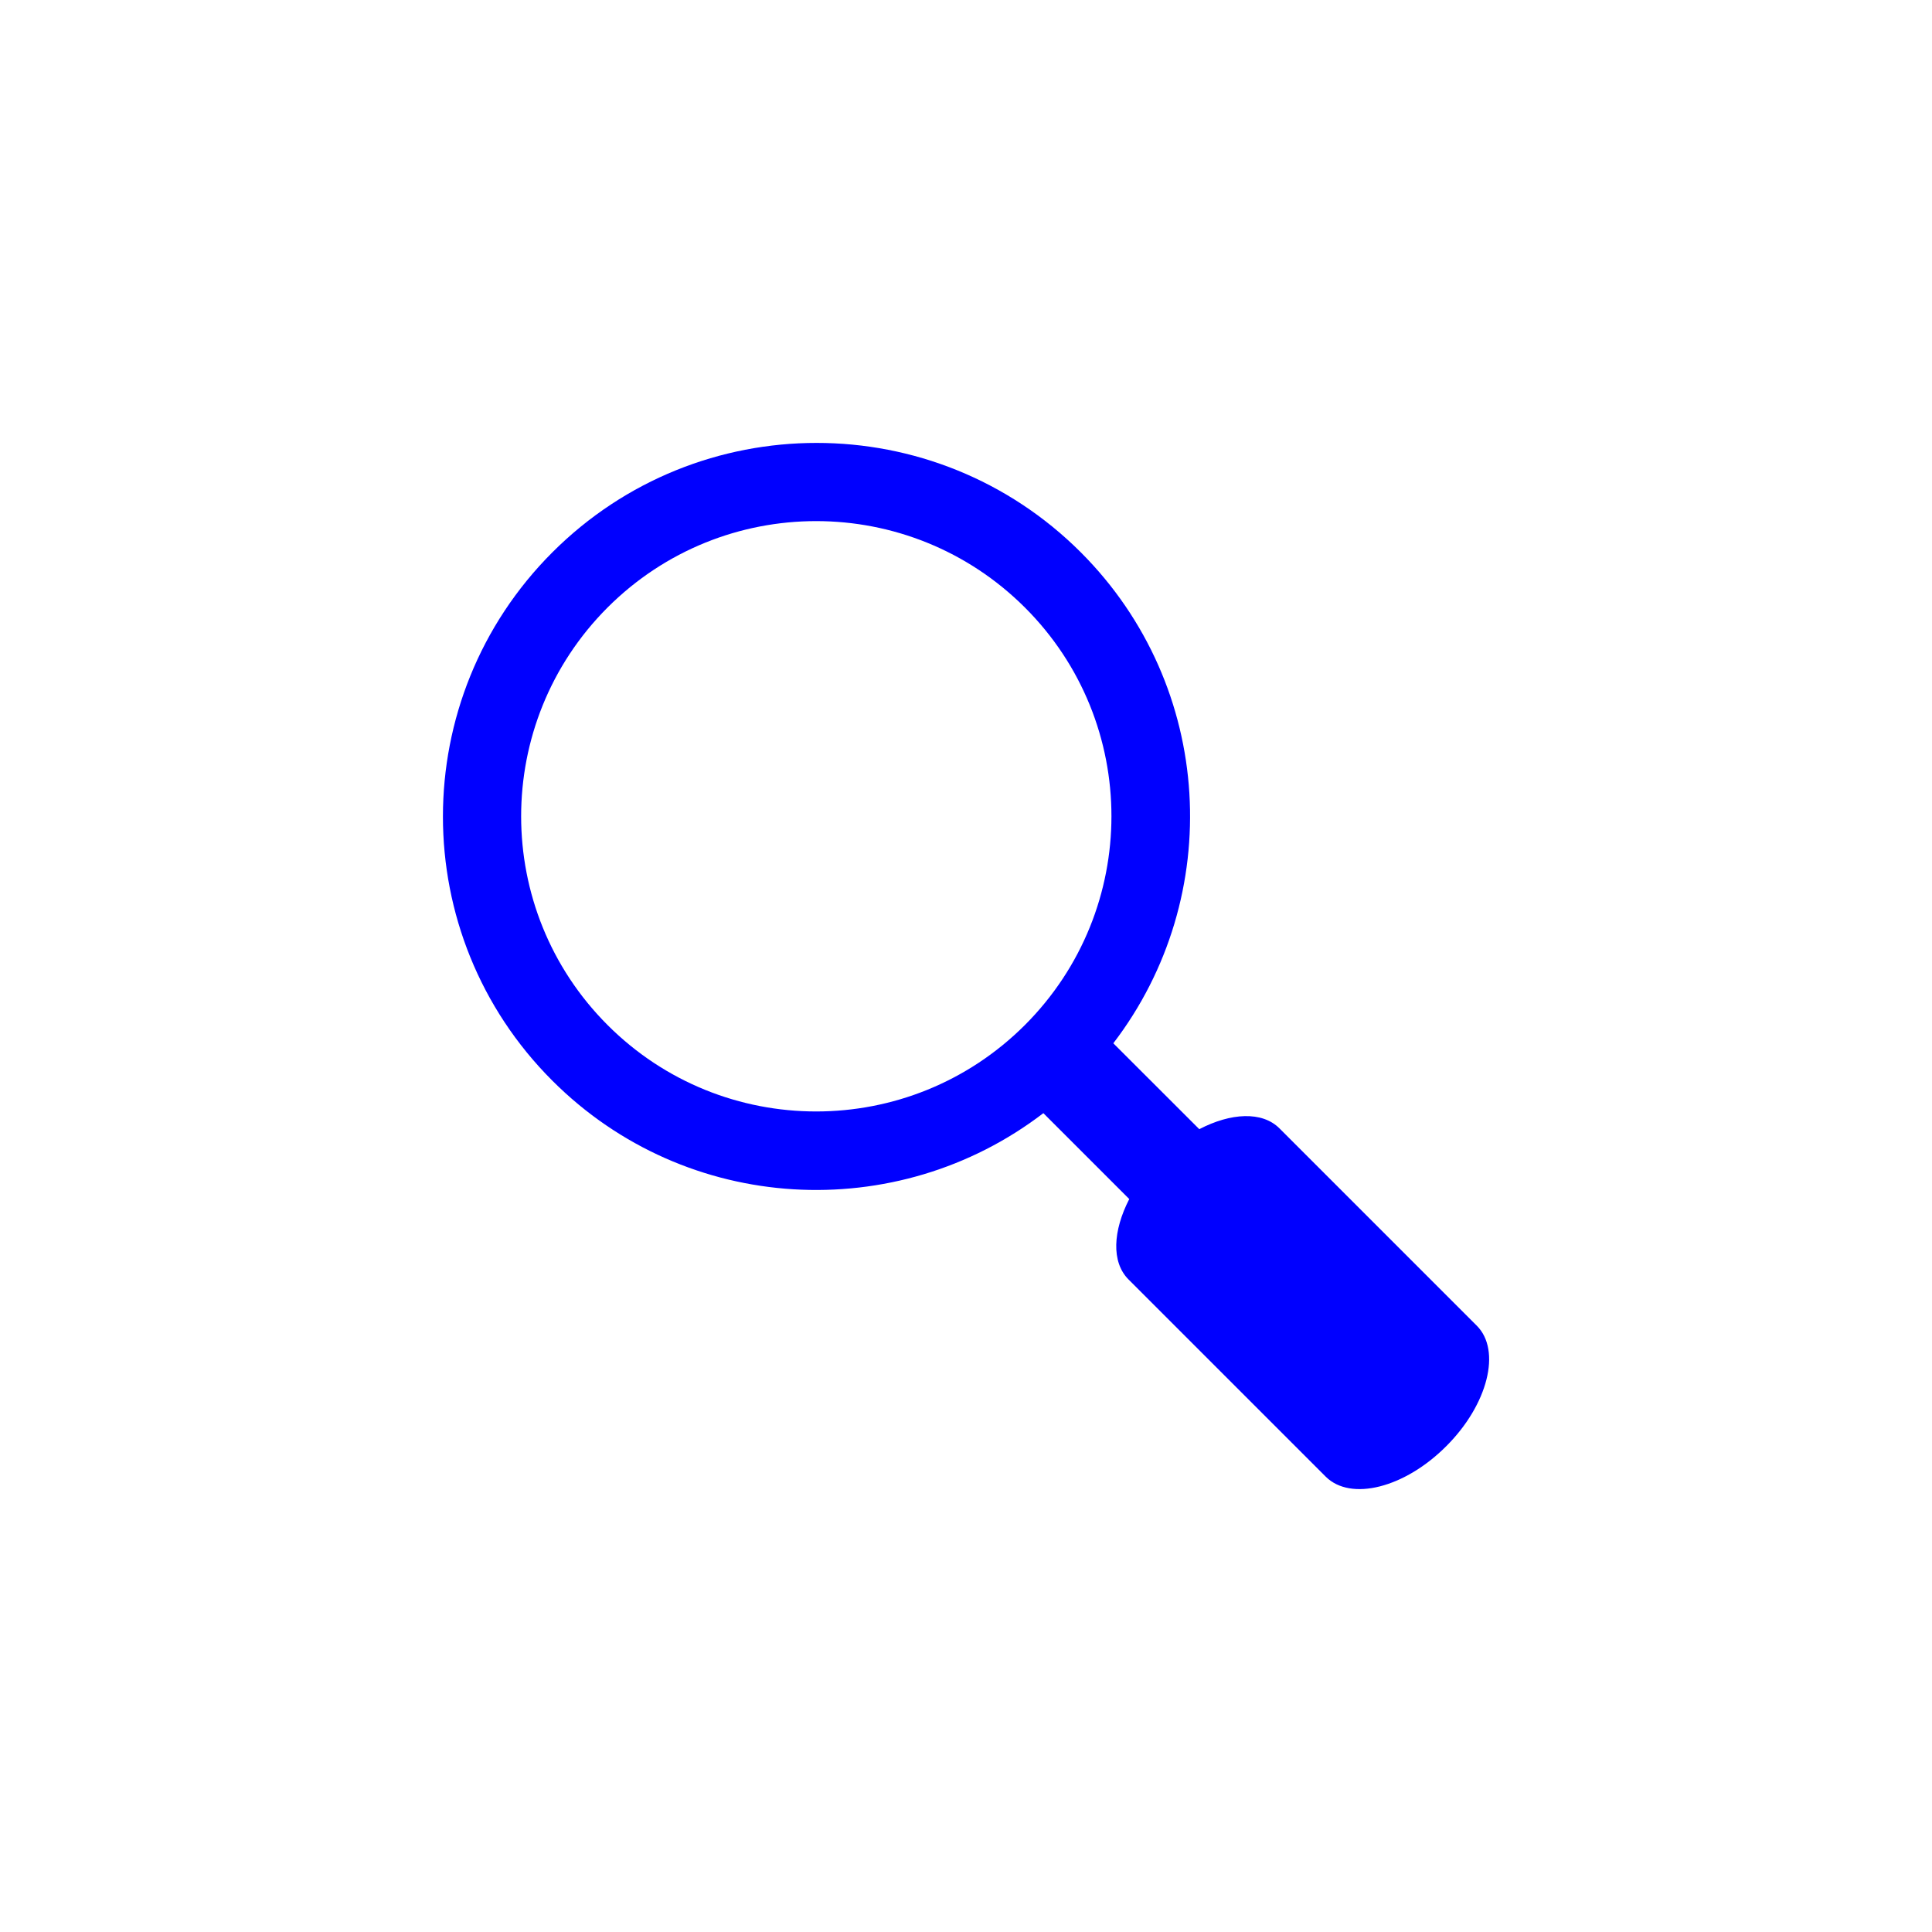 <?xml version="1.0" encoding="utf-8"?>
<!-- Generator: Adobe Illustrator 15.0.2, SVG Export Plug-In . SVG Version: 6.00 Build 0)  -->
<!DOCTYPE svg PUBLIC "-//W3C//DTD SVG 1.1//EN" "http://www.w3.org/Graphics/SVG/1.1/DTD/svg11.dtd">
<svg version="1.1" id="Calque_1" xmlns="http://www.w3.org/2000/svg" xmlns:xlink="http://www.w3.org/1999/xlink" x="0px" y="0px"
	 width="24px" height="24px" viewBox="0 0 24 24" enable-background="new 0 0 24 24" xml:space="preserve">
<path fill="#0000FF" d="M18.345,16.468l-2.451-2.451c-0.215-0.215-0.604-0.194-0.996,0.01l-1.068-1.067
	c1.393-1.819,1.261-4.433-0.404-6.099c-1.813-1.812-4.751-1.812-6.564,0c-1.813,1.813-1.813,4.753,0,6.564
	c1.666,1.665,4.279,1.797,6.099,0.403l1.067,1.067c-0.202,0.393-0.225,0.781-0.01,0.998l2.451,2.451
	c0.311,0.309,0.982,0.139,1.499-0.381C18.483,17.448,18.653,16.776,18.345,16.468z M7.547,12.733c-1.431-1.432-1.431-3.753,0-5.186
	c1.433-1.432,3.751-1.431,5.185,0c1.433,1.431,1.433,3.752,0,5.186C11.299,14.165,8.978,14.165,7.547,12.733z"/>
</svg>
